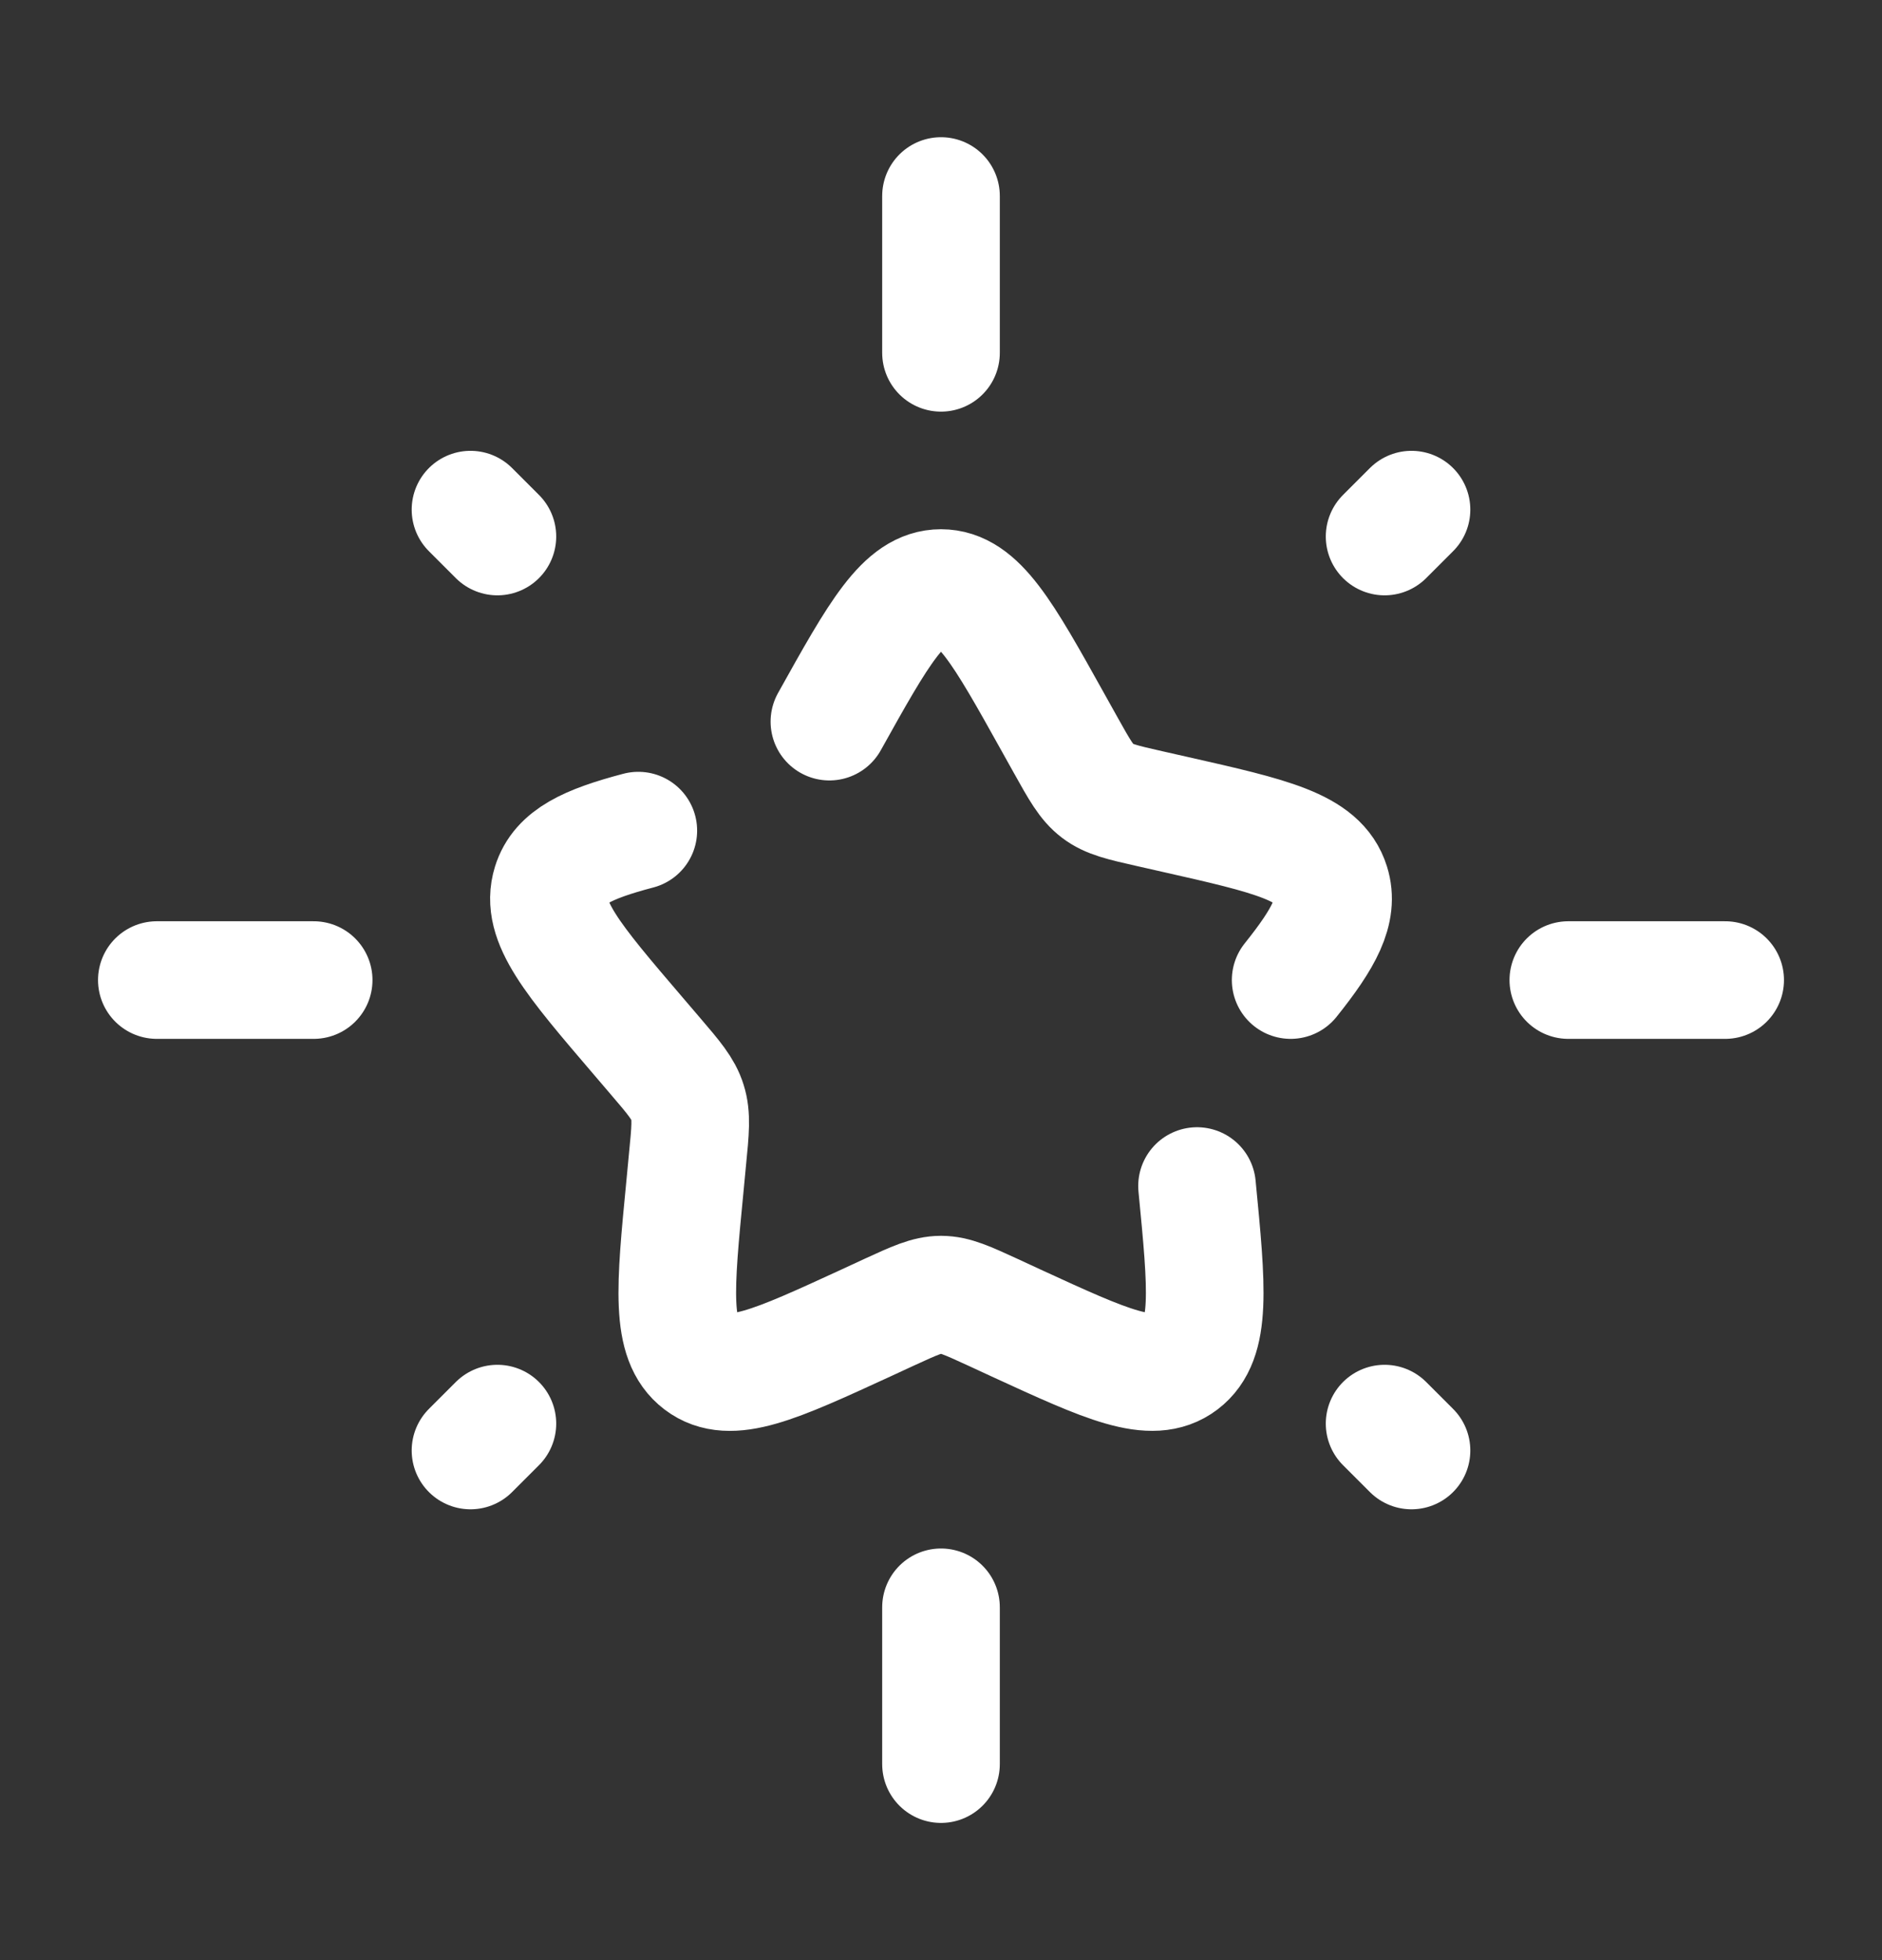 <svg width="24" height="25" viewBox="0 0 24 25" fill="none" xmlns="http://www.w3.org/2000/svg">
<rect x="0" y="0" width="24" height="25" fill="#333333" stroke="none"/>
<path d="M12 2.5V4.5M12 20.5V22.5M2 12.5H4M20 12.5H22M6 18.5L6.343 18.157M17.657 6.843L18 6.5M18 18.5L17.657 18.157M6.343 6.843L6 6.5M15.265 15.127C15.392 16.435 15.455 17.089 15.072 17.38C14.689 17.67 14.114 17.406 12.962 16.876L12.664 16.738C12.337 16.588 12.174 16.512 12 16.512C11.827 16.512 11.663 16.588 11.336 16.738L11.038 16.876C9.886 17.406 9.311 17.671 8.928 17.38C8.545 17.09 8.608 16.435 8.735 15.127L8.767 14.789C8.804 14.417 8.822 14.231 8.767 14.059C8.714 13.887 8.595 13.747 8.357 13.469L8.14 13.215C7.302 12.235 6.882 11.745 7.029 11.274C7.135 10.934 7.487 10.766 8.14 10.594M10.577 9.204C11.21 8.068 11.527 7.5 12 7.5C12.473 7.5 12.79 8.068 13.423 9.204L13.587 9.498C13.767 9.821 13.857 9.982 13.997 10.088C14.137 10.195 14.313 10.235 14.662 10.314L14.98 10.386C16.21 10.664 16.825 10.803 16.971 11.274C17.077 11.614 16.888 11.964 16.459 12.5" stroke="white" stroke-width="1.5" stroke-linecap="round"/>
</svg>
